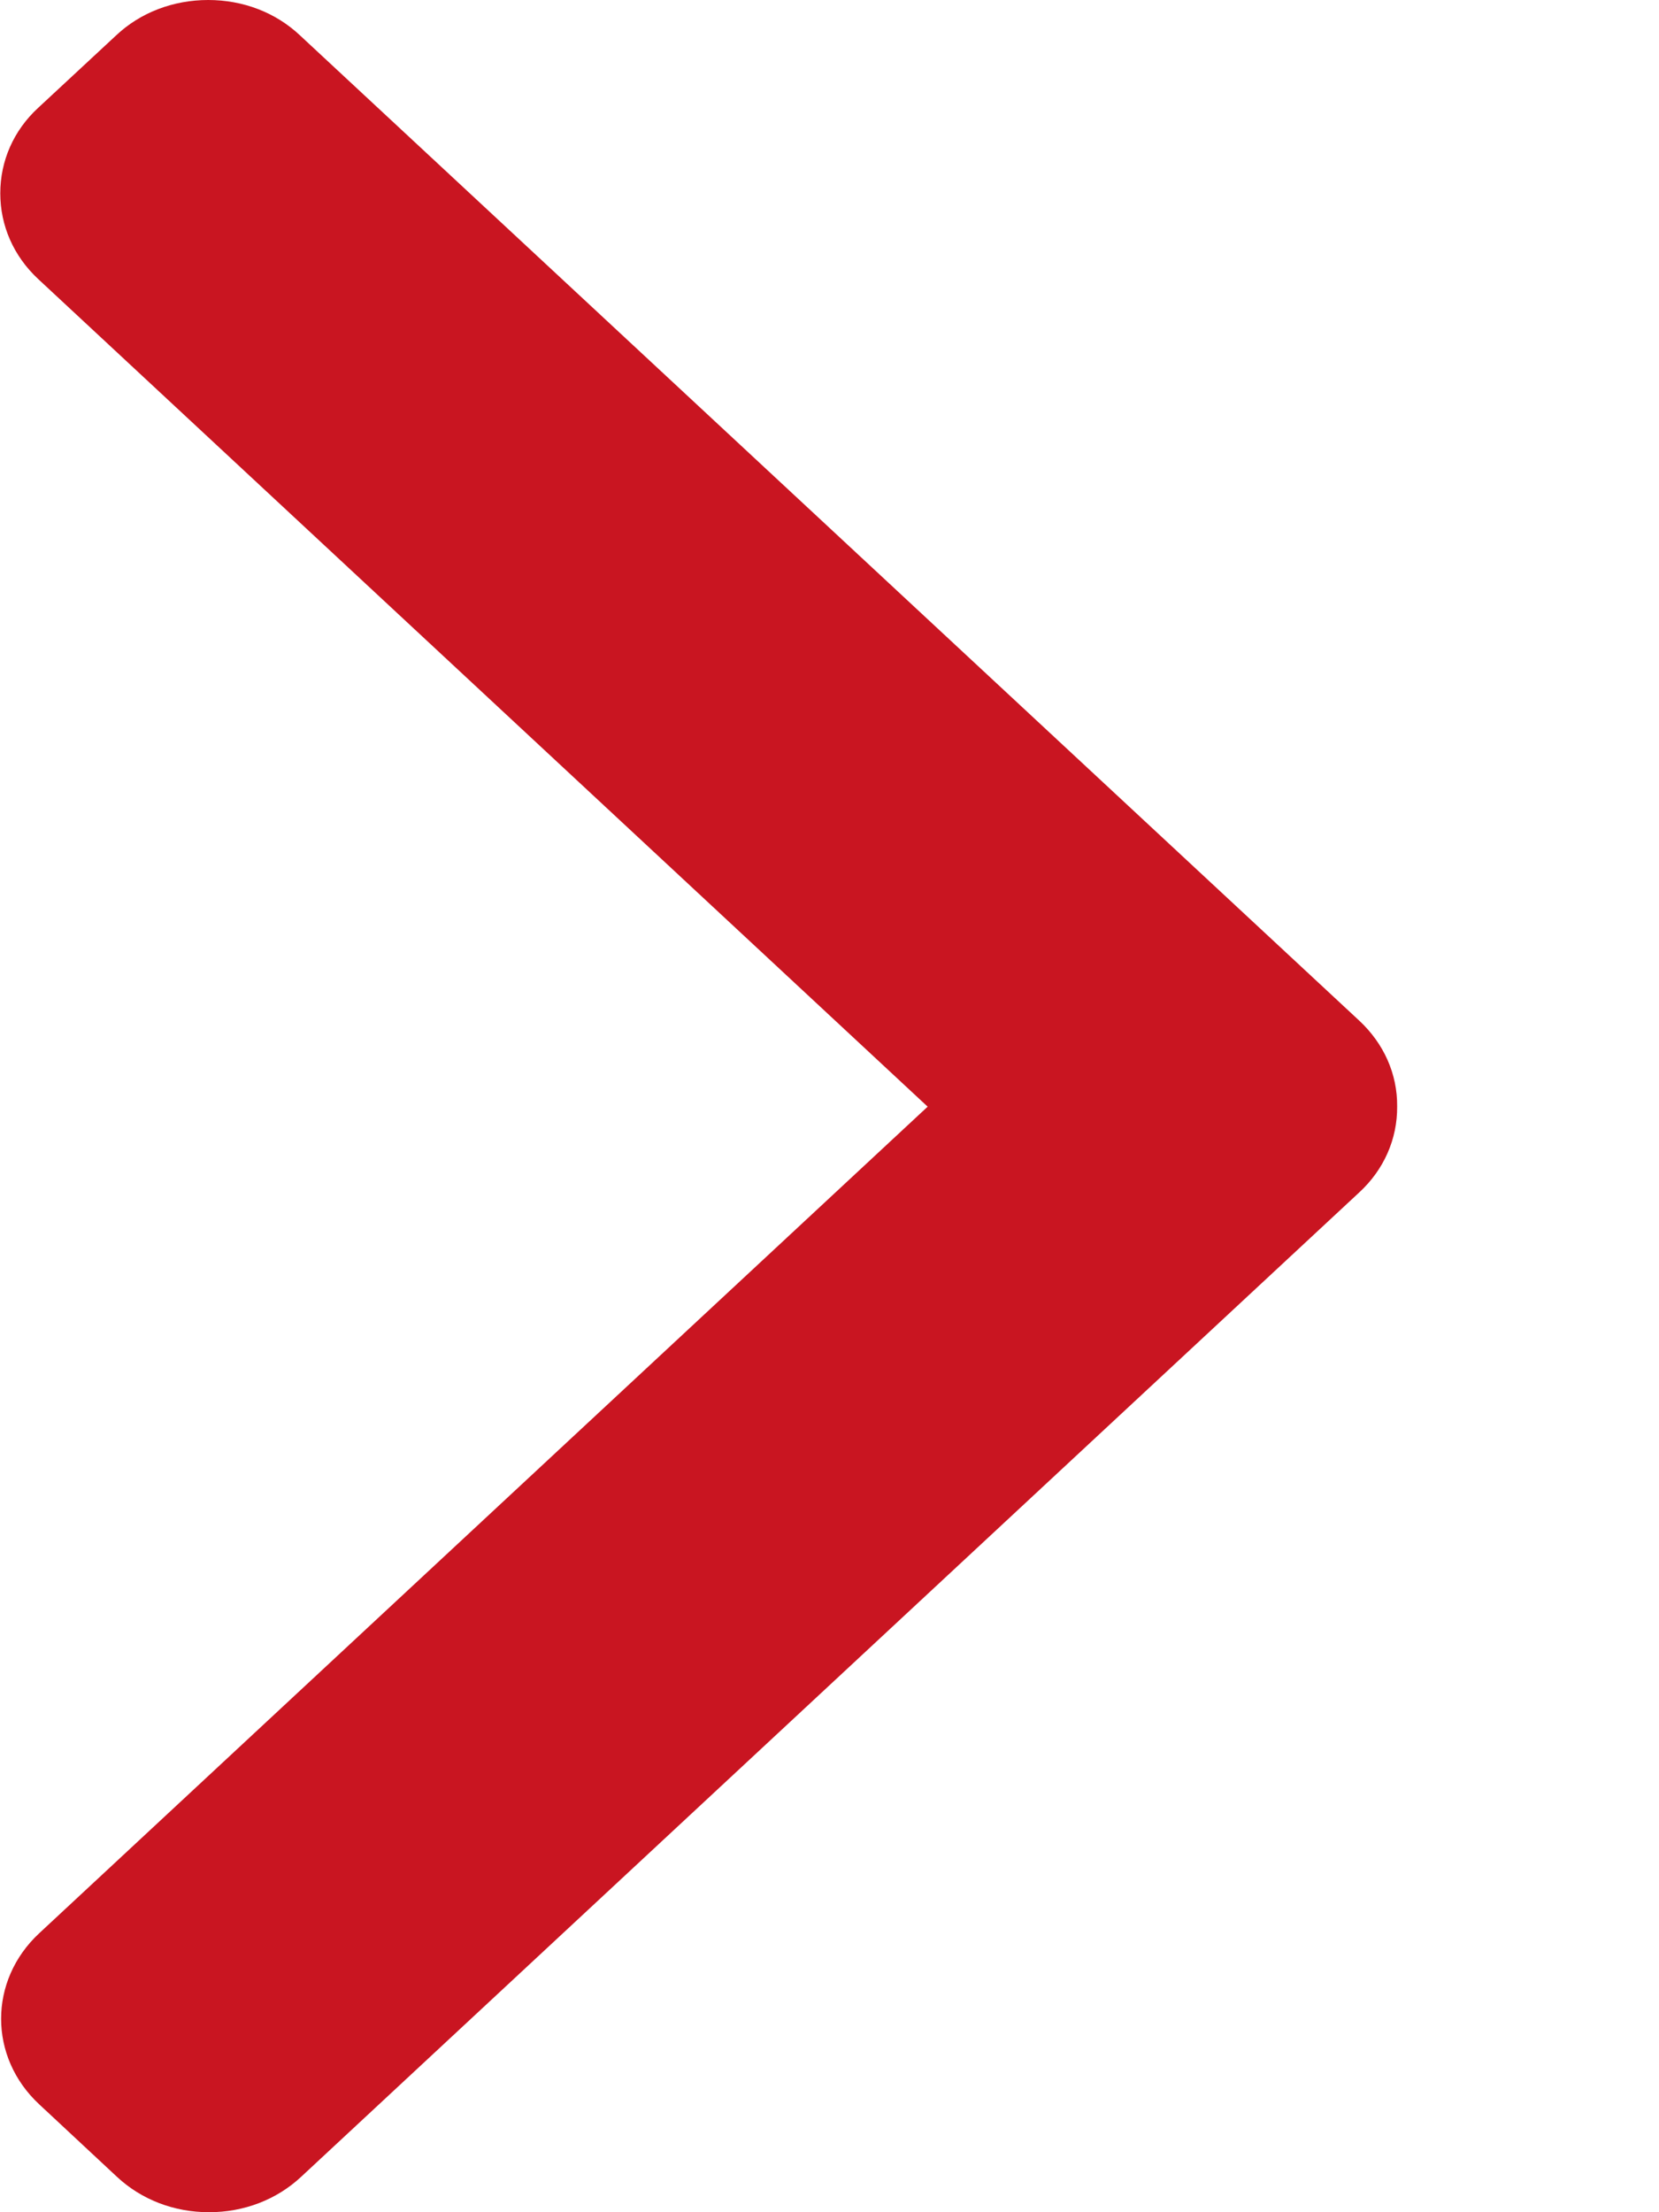 <?xml version="1.0" encoding="utf-8"?>
<svg xmlns="http://www.w3.org/2000/svg" fill="none" height="8" viewBox="0 0 6 8" width="6">
<path d="M3.355 4.002L0.138 1.009C0.049 0.926 0.001 0.816 0.001 0.699C0.001 0.582 0.049 0.472 0.138 0.39L0.42 0.128C0.508 0.045 0.627 0 0.753 0C0.879 0 0.997 0.045 1.085 0.128L4.916 3.691C5.005 3.774 5.054 3.884 5.053 4.001C5.054 4.119 5.005 4.23 4.916 4.312L1.089 7.872C1 7.955 0.882 8 0.756 8C0.63 8 0.512 7.955 0.423 7.872L0.142 7.61C-0.042 7.439 -0.042 7.162 0.142 6.991L3.355 4.002Z" fill="#C91521"/>
</svg>